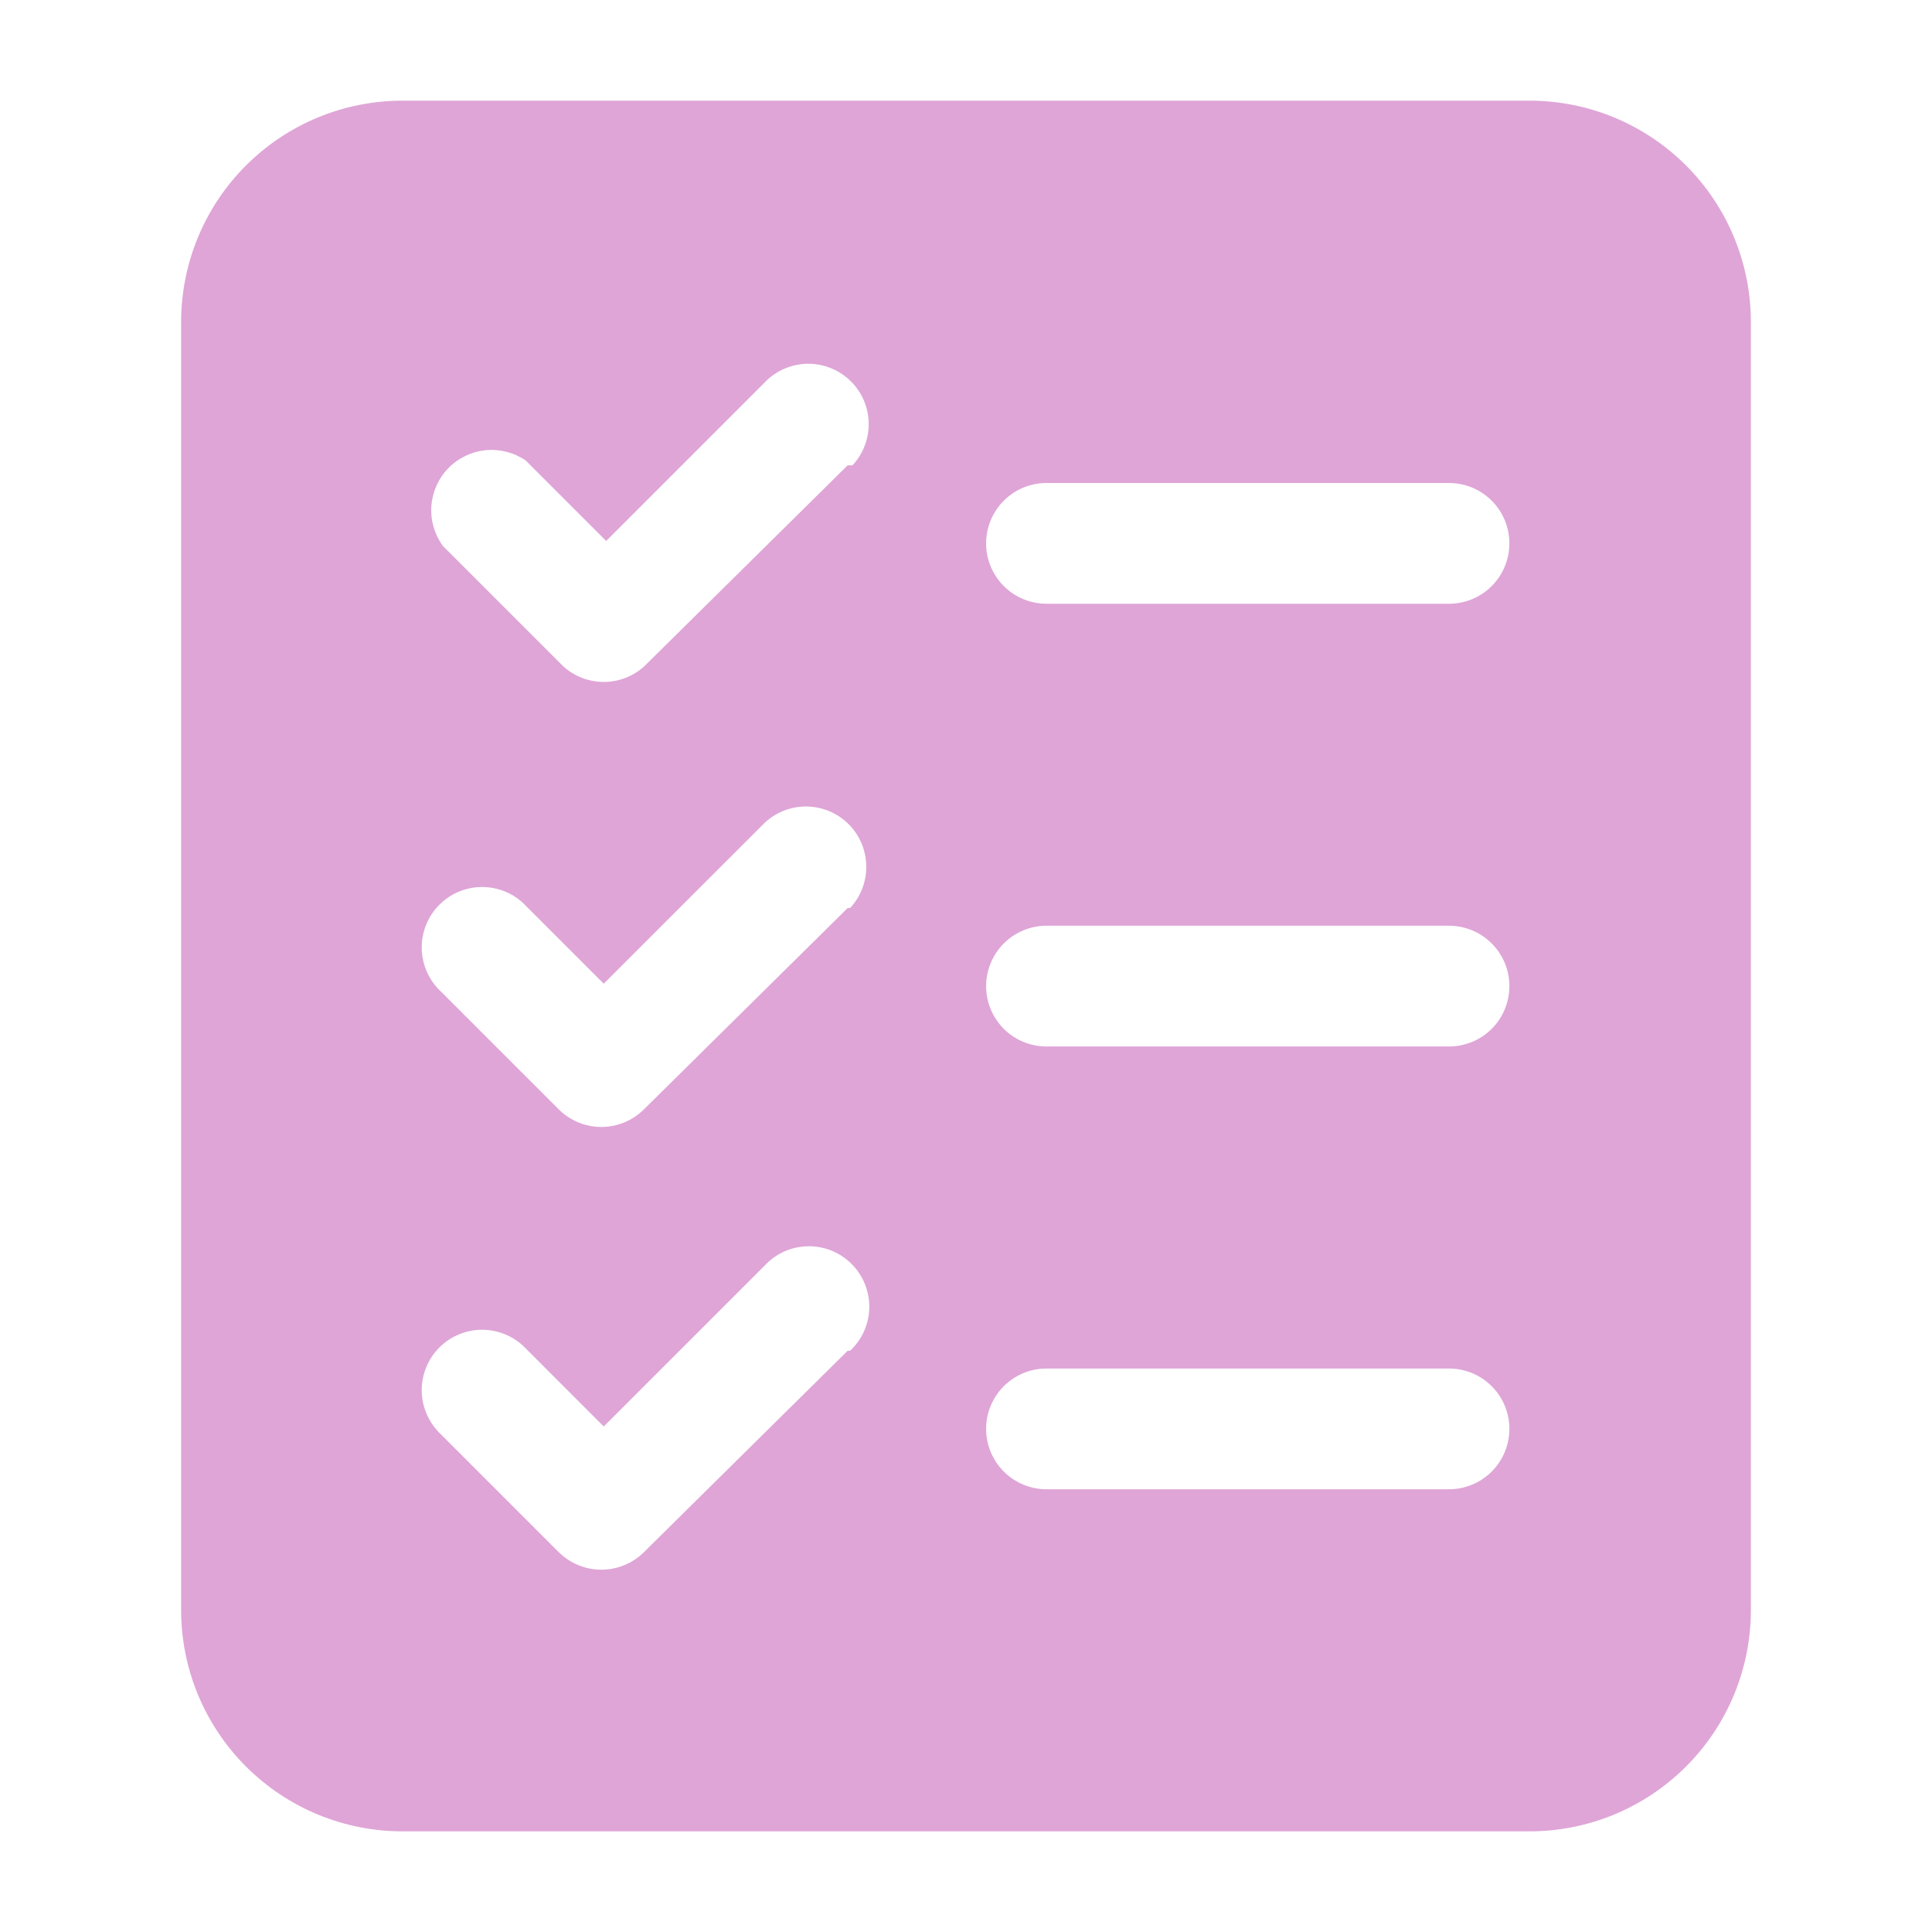 <svg width="32" height="32" viewBox="0 0 32 32" fill="none" xmlns="http://www.w3.org/2000/svg">
<path d="M25.333 1.667H6.667C5.694 1.667 4.762 2.053 4.074 2.741C3.386 3.428 3 4.361 3 5.333V26.667C3 27.639 3.386 28.572 4.074 29.259C4.762 29.947 5.694 30.333 6.667 30.333H25.333C26.306 30.333 27.238 29.947 27.926 29.259C28.614 28.572 29 27.639 29 26.667V5.333C29 4.361 28.614 3.428 27.926 2.741C27.238 2.053 26.306 1.667 25.333 1.667ZM14.04 22.373L10.667 25.707C10.479 25.894 10.225 25.999 9.96 25.999C9.695 25.999 9.441 25.894 9.253 25.707L7.253 23.707C7.077 23.517 6.981 23.266 6.985 23.007C6.99 22.748 7.095 22.501 7.278 22.318C7.461 22.135 7.708 22.03 7.967 22.025C8.226 22.021 8.477 22.117 8.667 22.293L10 23.627L12.667 20.96C12.758 20.862 12.869 20.783 12.991 20.728C13.114 20.674 13.246 20.644 13.381 20.642C13.515 20.64 13.648 20.664 13.773 20.715C13.897 20.765 14.01 20.84 14.105 20.935C14.2 21.03 14.275 21.143 14.325 21.267C14.376 21.392 14.4 21.525 14.398 21.659C14.396 21.794 14.366 21.926 14.312 22.049C14.257 22.171 14.178 22.282 14.08 22.373H14.04ZM14.04 15.04L10.667 18.373C10.479 18.561 10.225 18.666 9.96 18.666C9.695 18.666 9.441 18.561 9.253 18.373L7.253 16.373C7.077 16.184 6.981 15.933 6.985 15.674C6.99 15.415 7.095 15.168 7.278 14.985C7.461 14.801 7.708 14.696 7.967 14.692C8.226 14.687 8.477 14.783 8.667 14.96L10 16.293L12.667 13.627C12.856 13.45 13.107 13.354 13.366 13.358C13.625 13.363 13.872 13.468 14.056 13.651C14.239 13.834 14.344 14.082 14.348 14.341C14.353 14.6 14.257 14.851 14.08 15.04H14.04ZM14.04 7.707L10.667 11.04C10.483 11.204 10.246 11.295 10 11.295C9.754 11.295 9.517 11.204 9.333 11.04L7.333 9.04C7.195 8.849 7.128 8.616 7.145 8.381C7.162 8.146 7.261 7.924 7.425 7.755C7.589 7.586 7.808 7.481 8.042 7.457C8.277 7.434 8.512 7.494 8.707 7.627L10.04 8.96L12.707 6.293C12.896 6.117 13.147 6.021 13.406 6.025C13.665 6.03 13.912 6.135 14.095 6.318C14.279 6.501 14.384 6.748 14.388 7.007C14.393 7.266 14.297 7.517 14.12 7.707H14.04ZM24 24.667H17.333C17.068 24.667 16.814 24.561 16.626 24.374C16.439 24.186 16.333 23.932 16.333 23.667C16.333 23.401 16.439 23.147 16.626 22.96C16.814 22.772 17.068 22.667 17.333 22.667H24C24.265 22.667 24.52 22.772 24.707 22.96C24.895 23.147 25 23.401 25 23.667C25 23.932 24.895 24.186 24.707 24.374C24.52 24.561 24.265 24.667 24 24.667ZM24 17.333H17.333C17.068 17.333 16.814 17.228 16.626 17.041C16.439 16.853 16.333 16.599 16.333 16.333C16.333 16.068 16.439 15.814 16.626 15.626C16.814 15.439 17.068 15.333 17.333 15.333H24C24.265 15.333 24.52 15.439 24.707 15.626C24.895 15.814 25 16.068 25 16.333C25 16.599 24.895 16.853 24.707 17.041C24.52 17.228 24.265 17.333 24 17.333ZM24 10H17.333C17.068 10 16.814 9.895 16.626 9.707C16.439 9.52 16.333 9.265 16.333 9C16.333 8.735 16.439 8.48 16.626 8.293C16.814 8.105 17.068 8 17.333 8H24C24.265 8 24.52 8.105 24.707 8.293C24.895 8.48 25 8.735 25 9C25 9.265 24.895 9.52 24.707 9.707C24.52 9.895 24.265 10 24 10Z" fill="#DFA5D7"/>
</svg>
